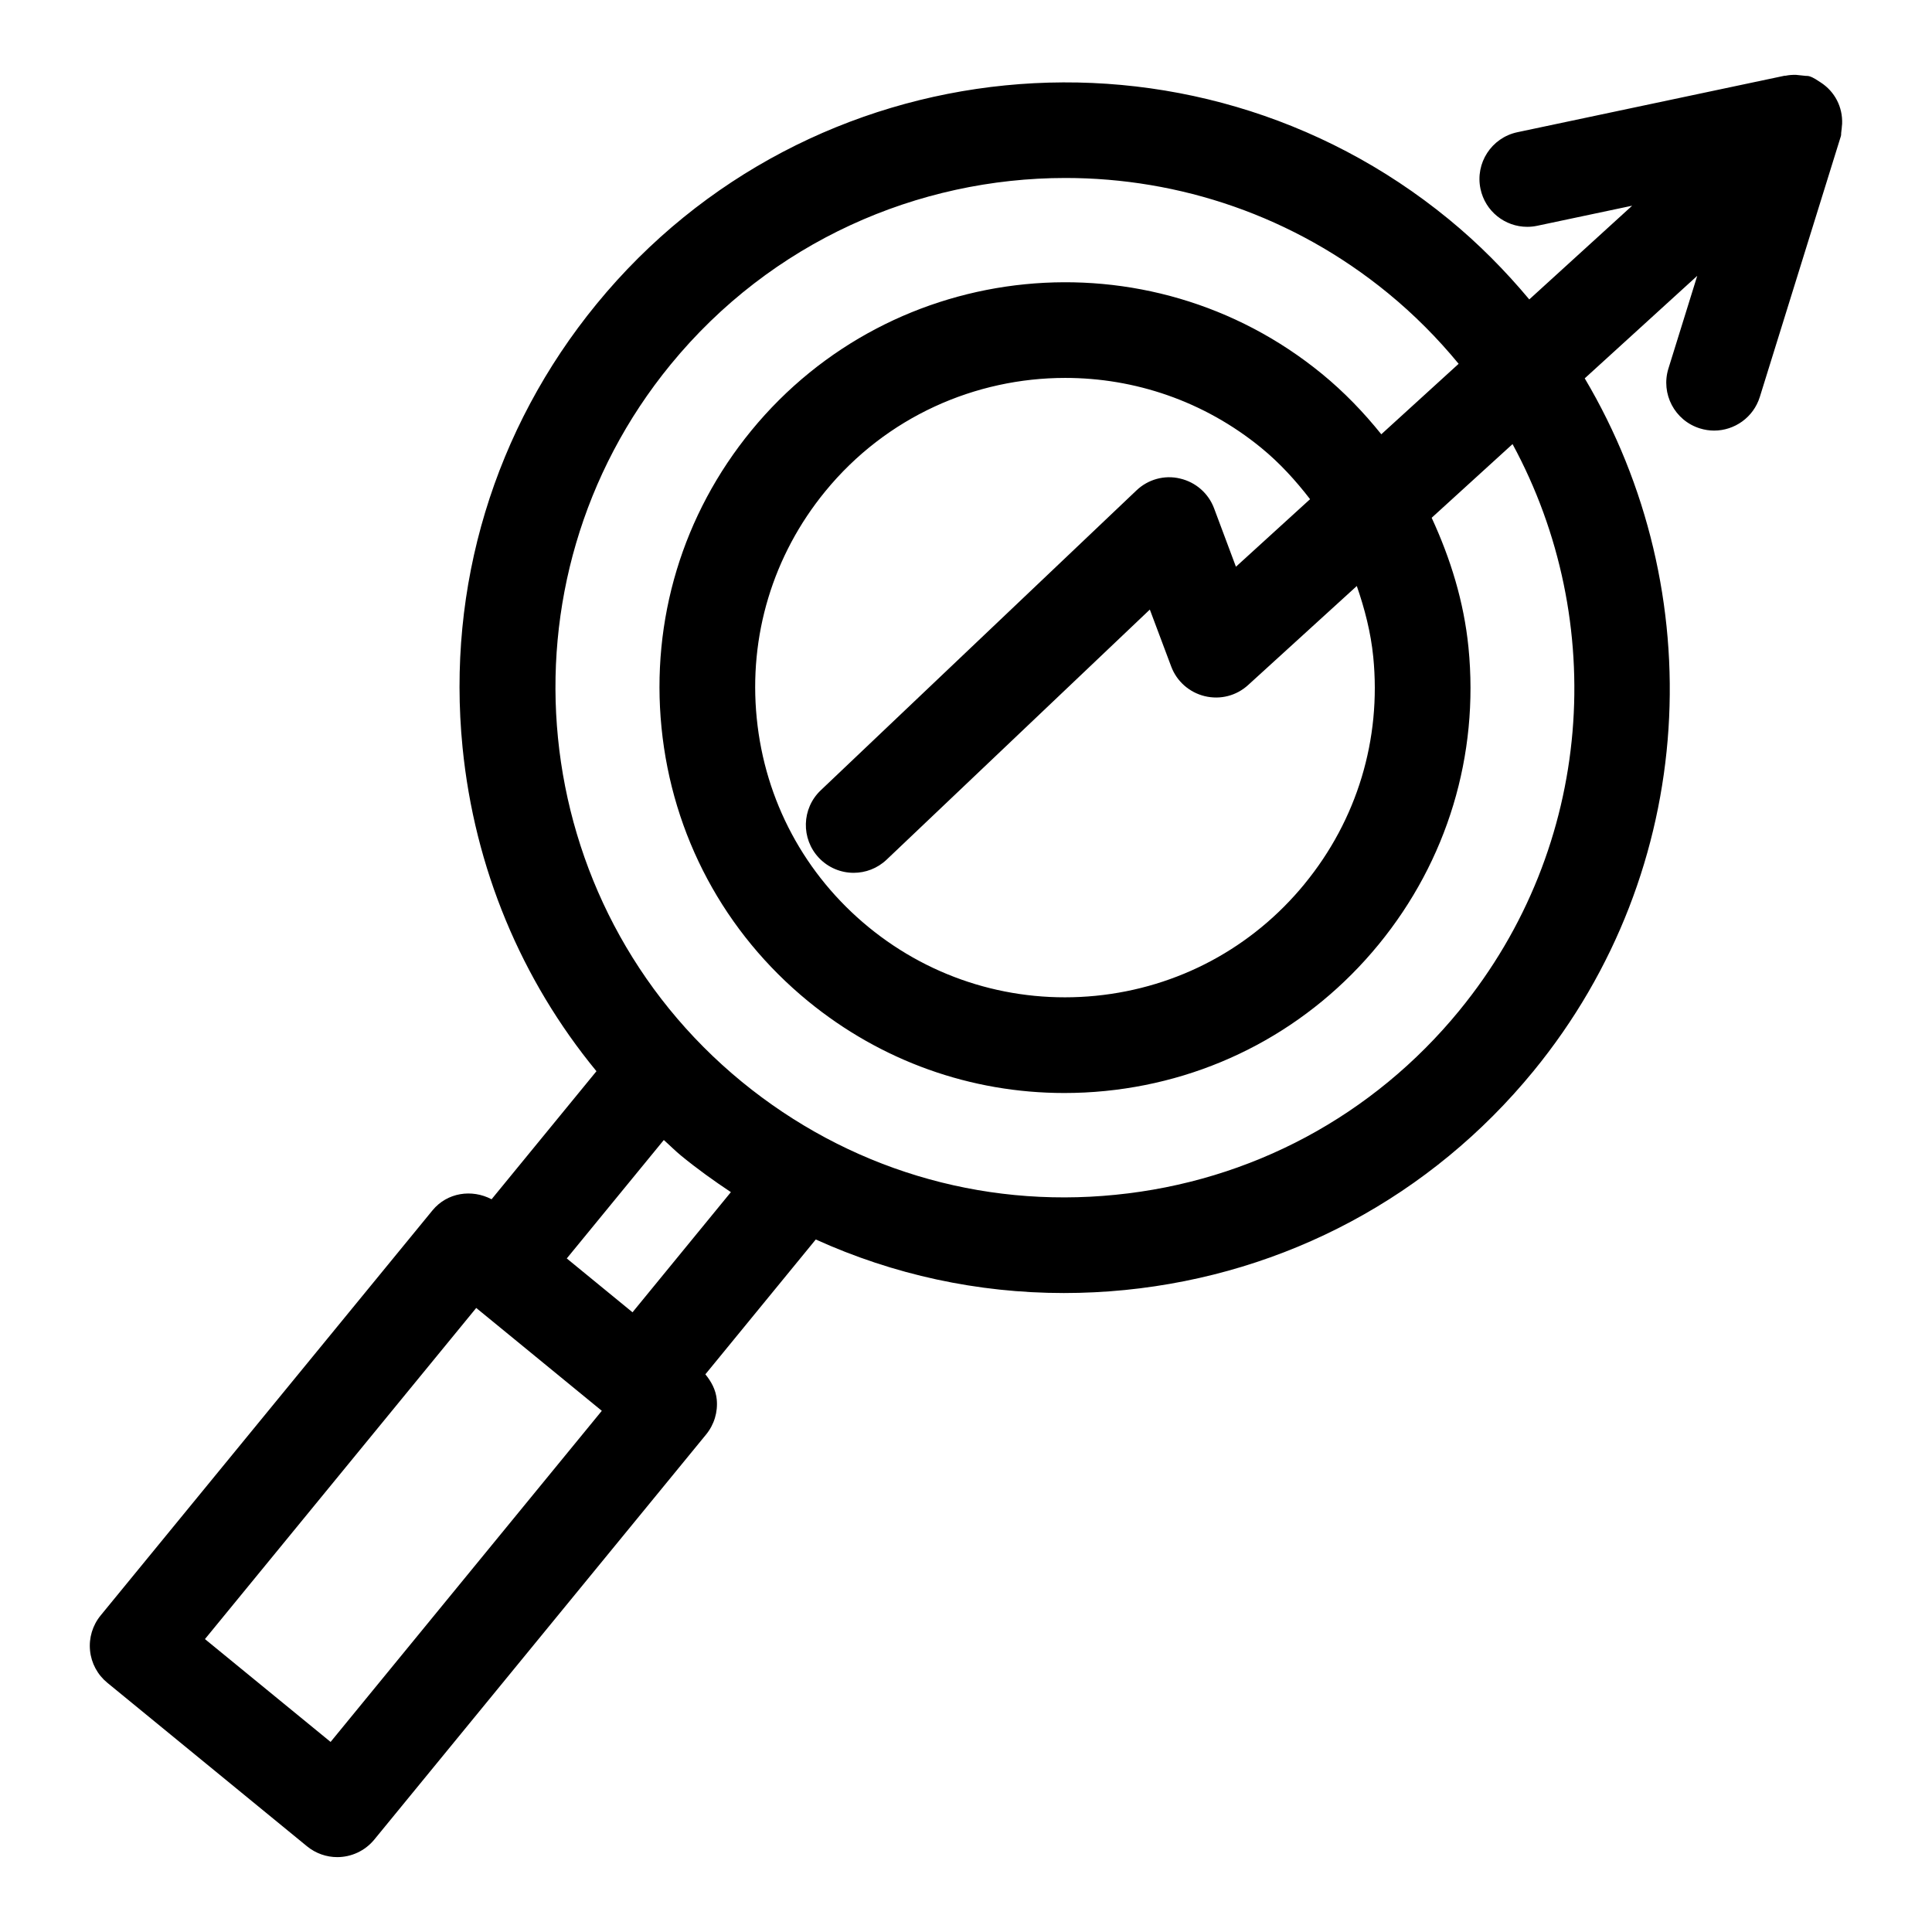 <?xml version="1.0" encoding="UTF-8"?>
<!-- Uploaded to: ICON Repo, www.svgrepo.com, Generator: ICON Repo Mixer Tools -->
<svg fill="#000000" width="800px" height="800px" version="1.1" viewBox="144 144 512 512" xmlns="http://www.w3.org/2000/svg">
 <path d="m632.18 176.85c0.188-4.481-1.938-8.594-5.707-11.02-0.941-0.605-1.844-1.27-2.965-1.621-0.465-0.145-0.926-0.055-1.391-0.145-0.172-0.035-0.344-0.027-0.52-0.055-0.371-0.055-0.734-0.09-1.102-0.113-0.191-0.016-0.371-0.051-0.566-0.059-0.938-0.016-1.816 0.047-2.715 0.23-0.102 0.02-0.191-0.02-0.293 0.004l-70.805 14.969c-6.836 1.449-11.215 8.172-9.77 15.016 1.258 5.969 6.512 10.055 12.379 10.055 0.875 0 1.75-0.086 2.648-0.277l25.164-5.32-27.262 24.836c-6.356-7.602-13.426-14.773-21.367-21.277-68.406-56.02-169.72-45.992-225.79 22.469-27.156 33.156-39.773 74.898-35.535 117.54 3.176 31.957 15.539 61.547 35.484 85.801l-27.793 33.934c-5.231-2.754-11.758-1.797-15.648 2.926l-87.957 107.37c-2.133 2.609-3.141 5.941-2.809 9.293 0.332 3.352 1.98 6.418 4.59 8.551l52.902 43.324c2.352 1.922 5.199 2.875 8.02 2.875 3.668 0 7.312-1.602 9.816-4.644l87.945-107.37c2.133-2.609 3.141-5.941 2.809-9.293-0.25-2.516-1.434-4.723-3.012-6.641l29.258-35.734c20.559 9.324 42.867 14.191 65.742 14.191 5.371 0 10.777-0.266 16.188-0.801 42.656-4.246 81.086-24.832 108.25-57.988 43.879-53.586 47.055-127.22 13.602-183.61l29.816-27.168-7.637 24.566c-2.074 6.684 1.656 13.789 8.34 15.863 1.258 0.391 2.531 0.582 3.769 0.582 5.406 0 10.418-3.484 12.113-8.922l21.48-69.109c0.117-0.375 0.035-0.746 0.113-1.125 0.016-0.074 0.012-0.152 0.023-0.23 0.082-0.43 0.094-0.852 0.133-1.277 0.02-0.207 0.059-0.395 0.062-0.598zm-400.57 428.78-33.297-27.254 71.891-87.754 9.965 8.156 23.316 19.102zm80.012-113.86-0.953-0.781-16.469-13.488 25.715-31.383c1.57 1.391 3.027 2.875 4.66 4.211 4.227 3.461 8.629 6.613 13.117 9.598zm219.12-79.965c-22.852 27.918-55.227 45.266-91.145 48.828-35.898 3.617-71.051-7.066-98.969-29.918-57.617-47.199-66.102-132.48-18.902-190.11 26.672-32.566 65.5-49.438 104.64-49.438 30.109 0 60.406 9.996 85.469 30.527 6.977 5.715 13.195 12.004 18.719 18.719l-20.496 18.676c-4.652-5.785-9.844-11.195-15.723-16.008-45.836-37.527-113.67-30.812-151.23 15.035-18.188 22.203-26.633 50.16-23.797 78.727 2.848 28.555 16.645 54.305 38.84 72.488 19.387 15.871 43.152 24.328 67.891 24.328 3.598 0 7.199-0.172 10.836-0.535 28.566-2.836 54.293-16.625 72.48-38.828s26.641-50.16 23.805-78.727c-1.207-12.141-4.785-23.594-9.754-34.352l21.434-19.527c25.395 46.84 21.691 106.41-14.098 150.11zm-169.7-40.441c2.496 2.617 5.836 3.941 9.188 3.941 3.133 0 6.273-1.152 8.73-3.484l69.758-66.281 5.656 15.074c1.465 3.941 4.801 6.883 8.895 7.875 4.152 1 8.398-0.113 11.504-2.953l28.793-26.238c2.09 6.039 3.711 12.266 4.359 18.781 2.172 21.824-4.285 43.191-18.188 60.148v0.012c-13.883 16.957-33.555 27.5-55.379 29.66-21.699 2.133-43.172-4.277-60.148-18.176-16.957-13.891-27.5-33.562-29.668-55.387-2.172-21.824 4.285-43.184 18.176-60.141 16.207-19.797 39.812-30.043 63.586-30.043 18.301 0 36.715 6.074 51.953 18.547 4.926 4.035 9.129 8.668 12.926 13.59l-19.648 17.902-5.789-15.473c-1.484-3.981-4.875-6.949-9.027-7.902-4.113-1-8.492 0.219-11.559 3.16l-83.66 79.469c-5.074 4.816-5.273 12.844-0.457 17.918z"/>
</svg>